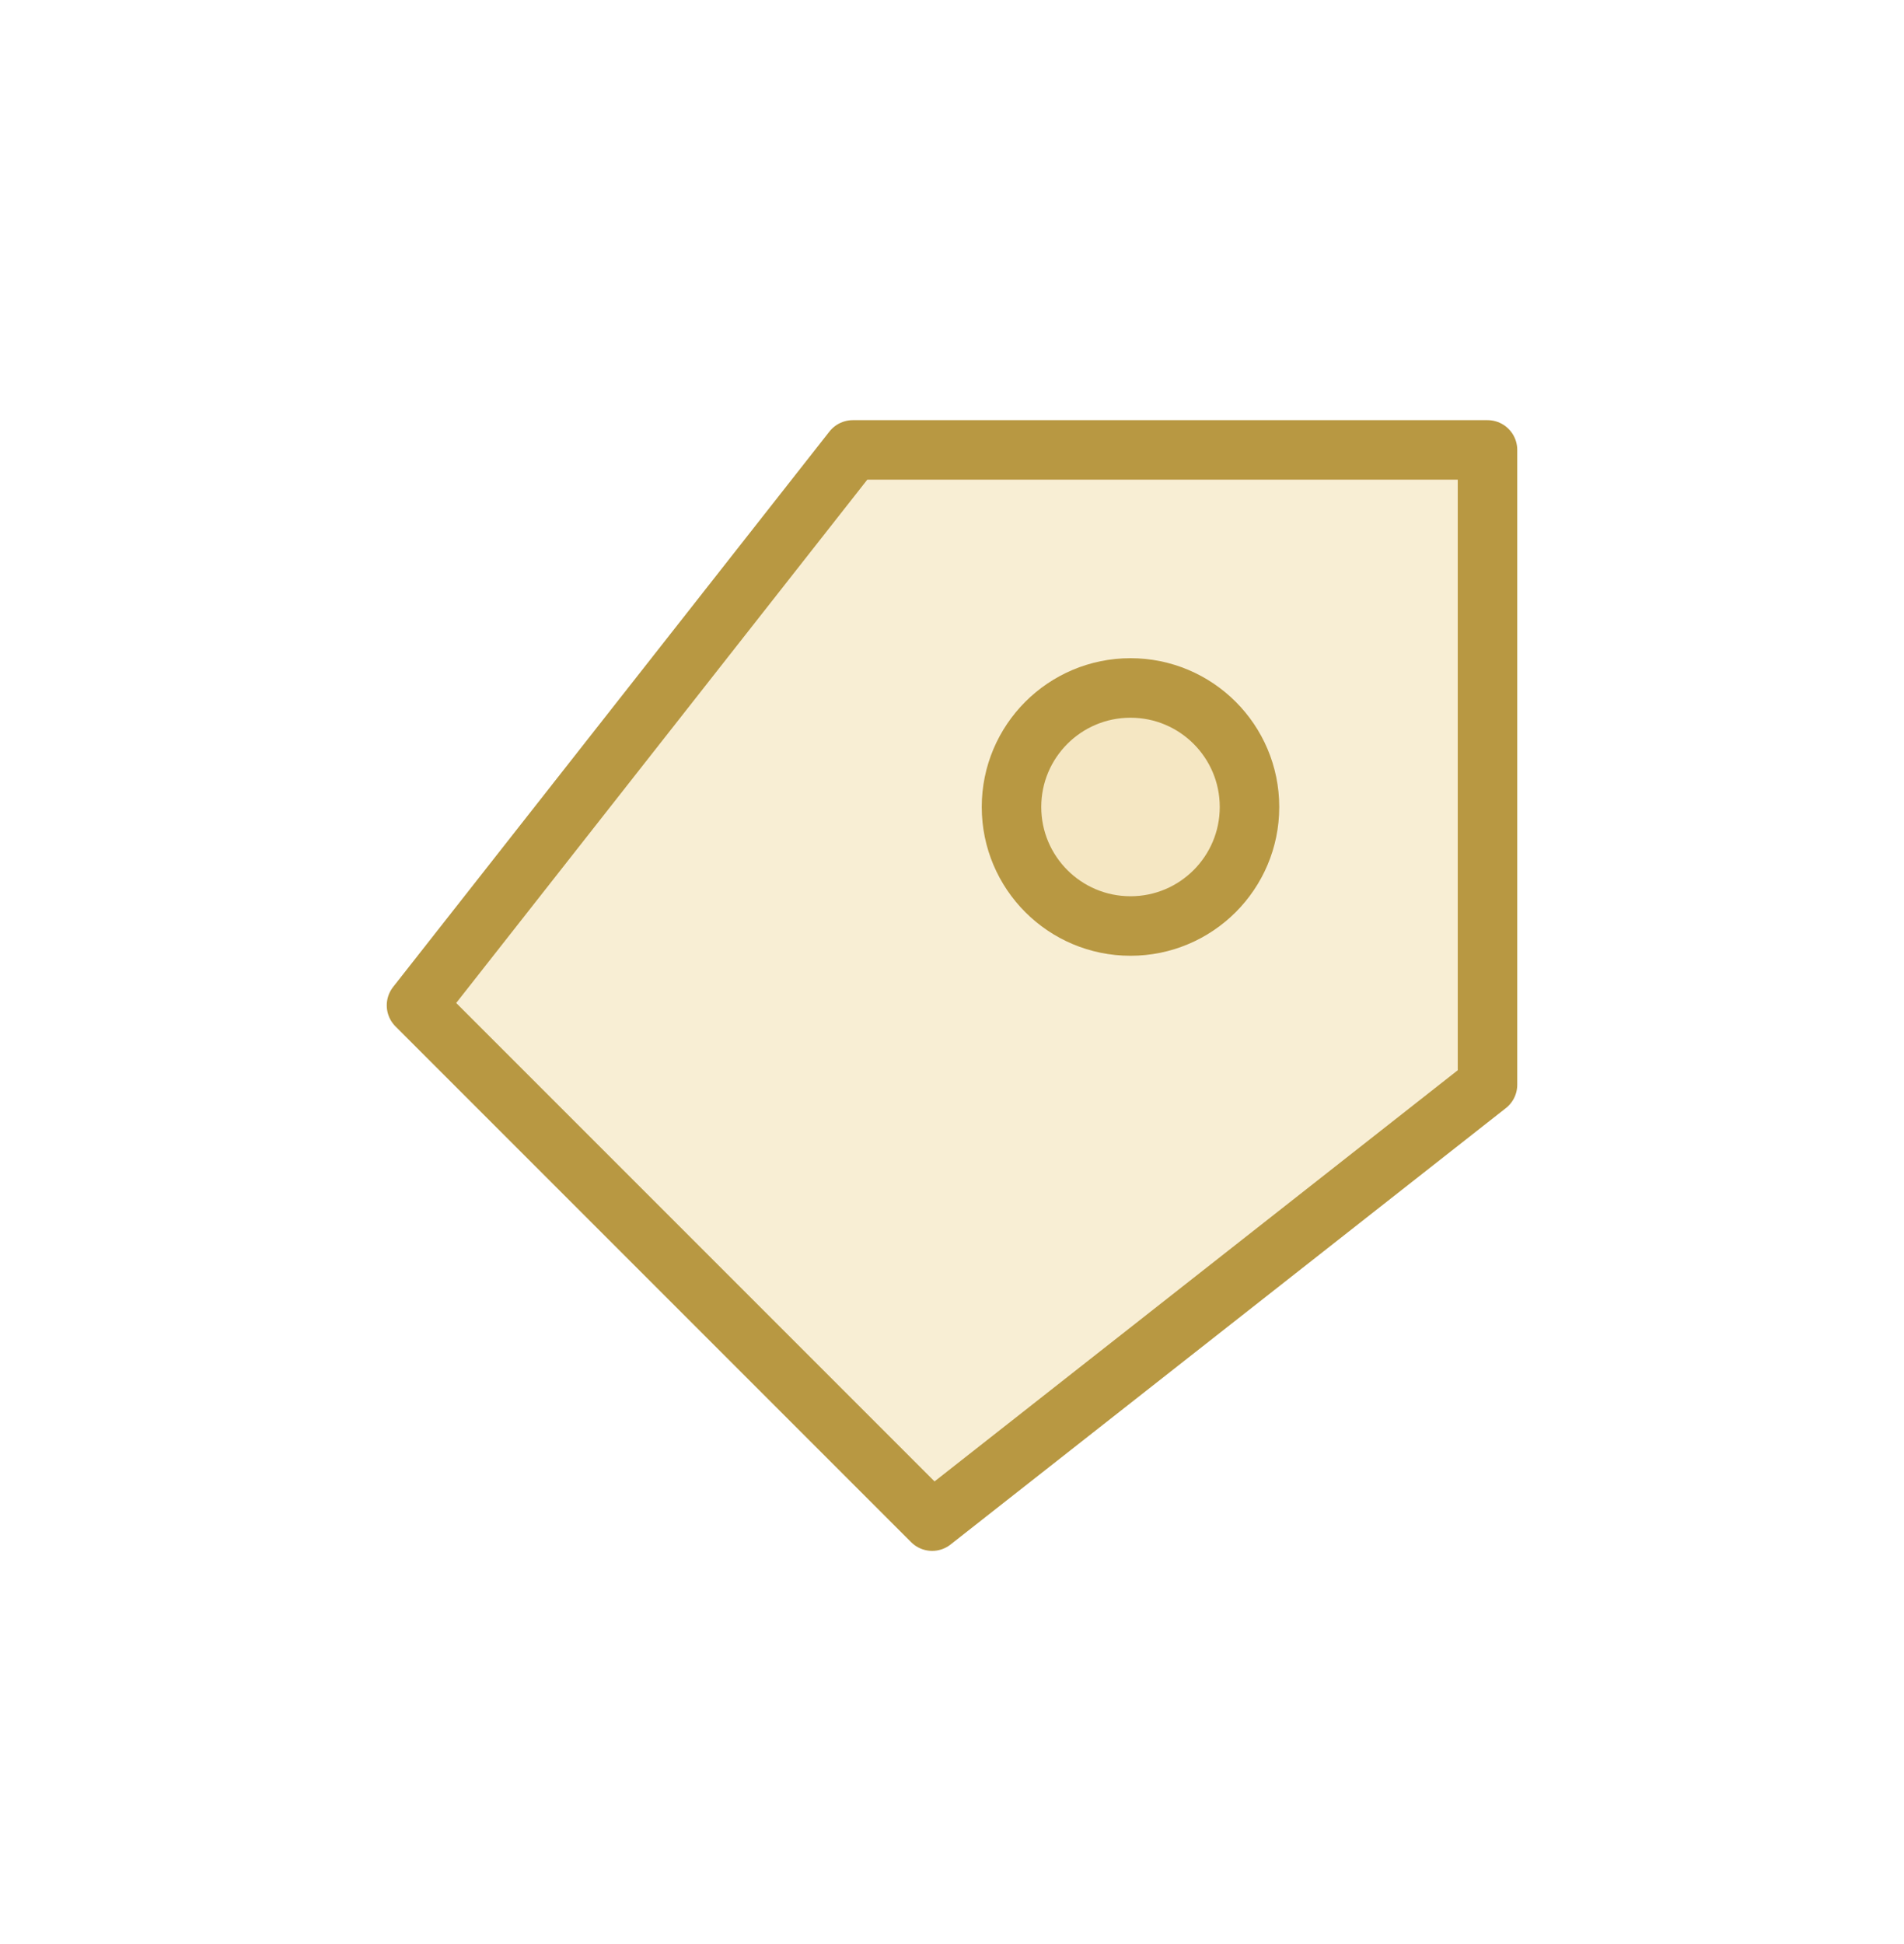 <svg width="48" height="49" viewBox="0 0 48 49" fill="none" xmlns="http://www.w3.org/2000/svg">
<g clip-path="url(#clip0_20001_614)">
<g clip-path="url(#clip1_20001_614)">
<path d="M37.5 11.34H21.5L10.5 25.34L23.5 38.34L37.5 27.34V11.34Z" fill="#E0BA51" fill-opacity="0.13"/>
<path d="M37.5 11.34H21.5L10.5 25.34L23.5 38.34L37.5 27.34V11.34Z" fill="#E0BA51" fill-opacity="0.13" stroke="#B89842" stroke-width="1.5" stroke-linecap="round" stroke-linejoin="round"/>
<path d="M28.5 23.34C30.157 23.34 31.5 21.997 31.5 20.34C31.5 18.683 30.157 17.34 28.5 17.34C26.843 17.34 25.5 18.683 25.5 20.34C25.5 21.997 26.843 23.34 28.5 23.34Z" fill="#E0BA51" fill-opacity="0.13" stroke="#B89842" stroke-width="1.5"/>
</g>
</g>
<defs>
<clipPath id="clip0_20001_614">
<rect width="48" height="48" fill="white" transform="translate(0 0.84)"/>
</clipPath>
<clipPath id="clip1_20001_614">
<rect width="48" height="48" fill="white" transform="translate(0 0.84)"/>
</clipPath>
</defs>
</svg>
